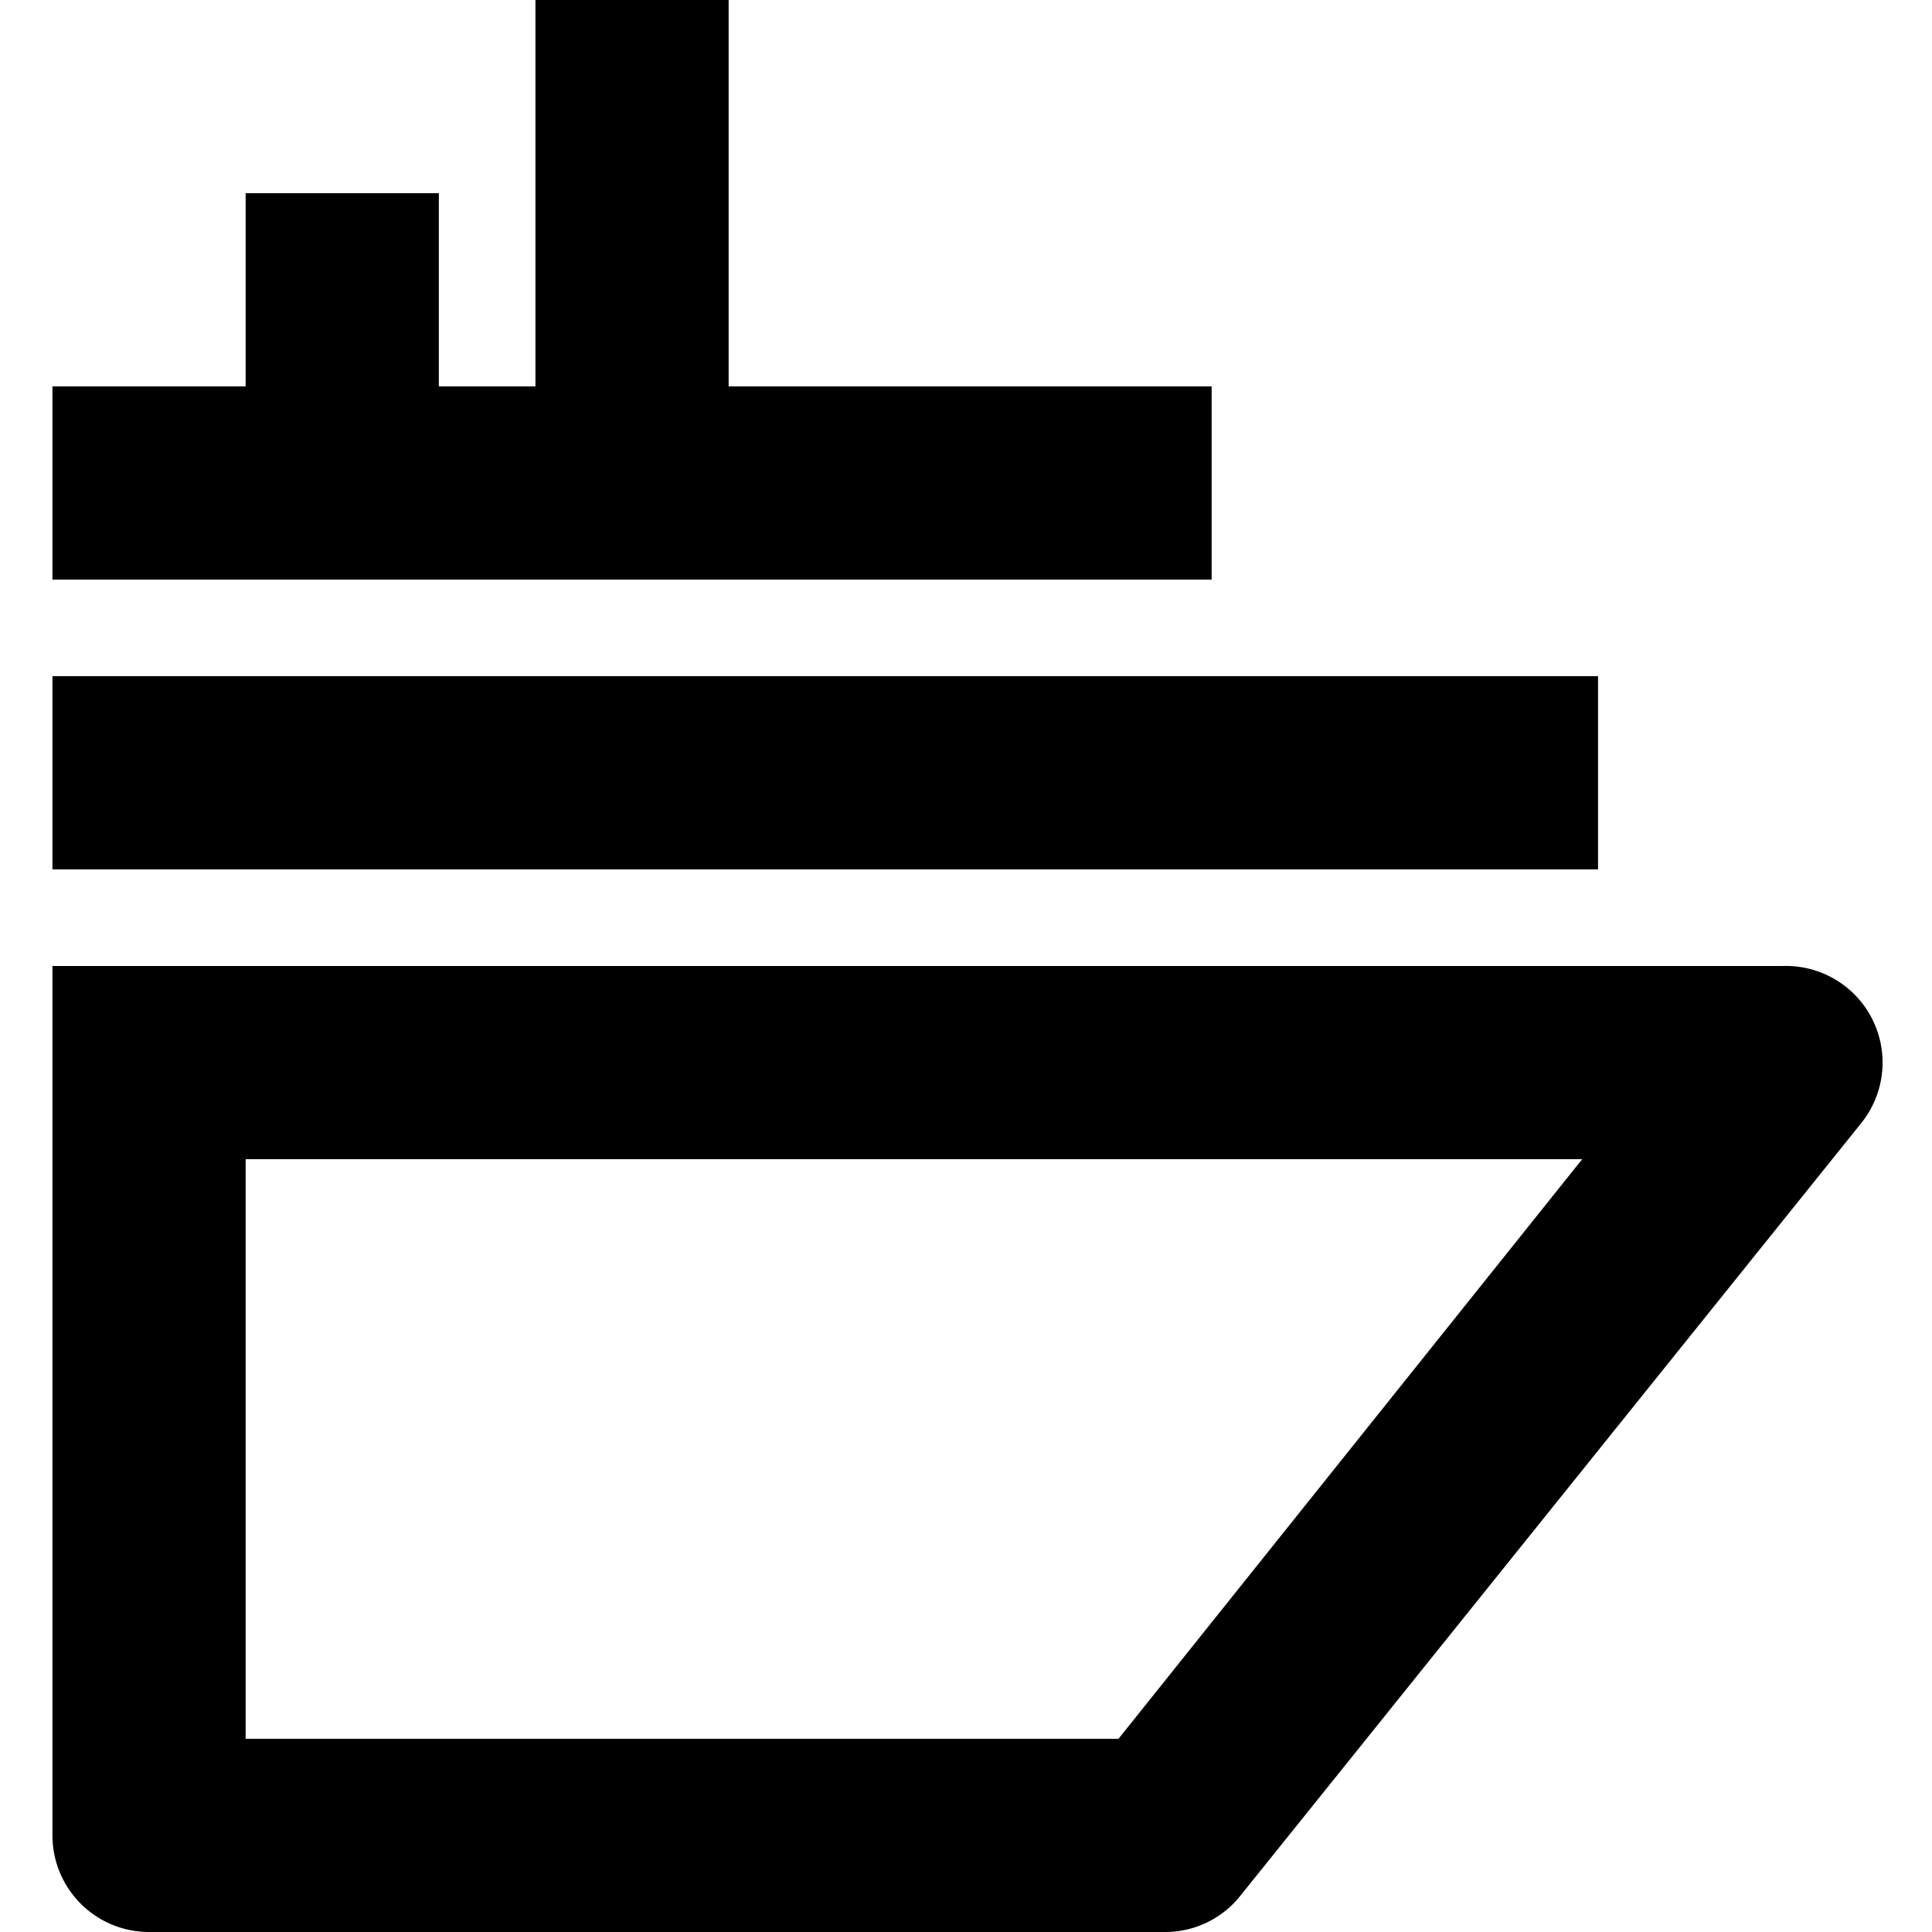 <svg xmlns="http://www.w3.org/2000/svg" viewBox="0 0 28 28">
    <g id="ShipSideView" >
        <path fill-rule="evenodd" d="M.76 9.8h22.4v2.8H.76Zm0 4.2v12.6a1.4 1.4 0 0 0 1.4 1.4h14.72a1.39 1.39 0 0 0 1.1-.53l9-11.2A1.4 1.4 0 0 0 25.84 14H.76Zm15.45 11.2H3.56v-8.4h19.37l-6.72 8.4ZM6.36 8.4h11.2V5.6h-7V0h-2.8v5.6h-1.4V2.8h-2.8v2.8H.76v2.8h5.6Z"/>
    </g>
</svg>
